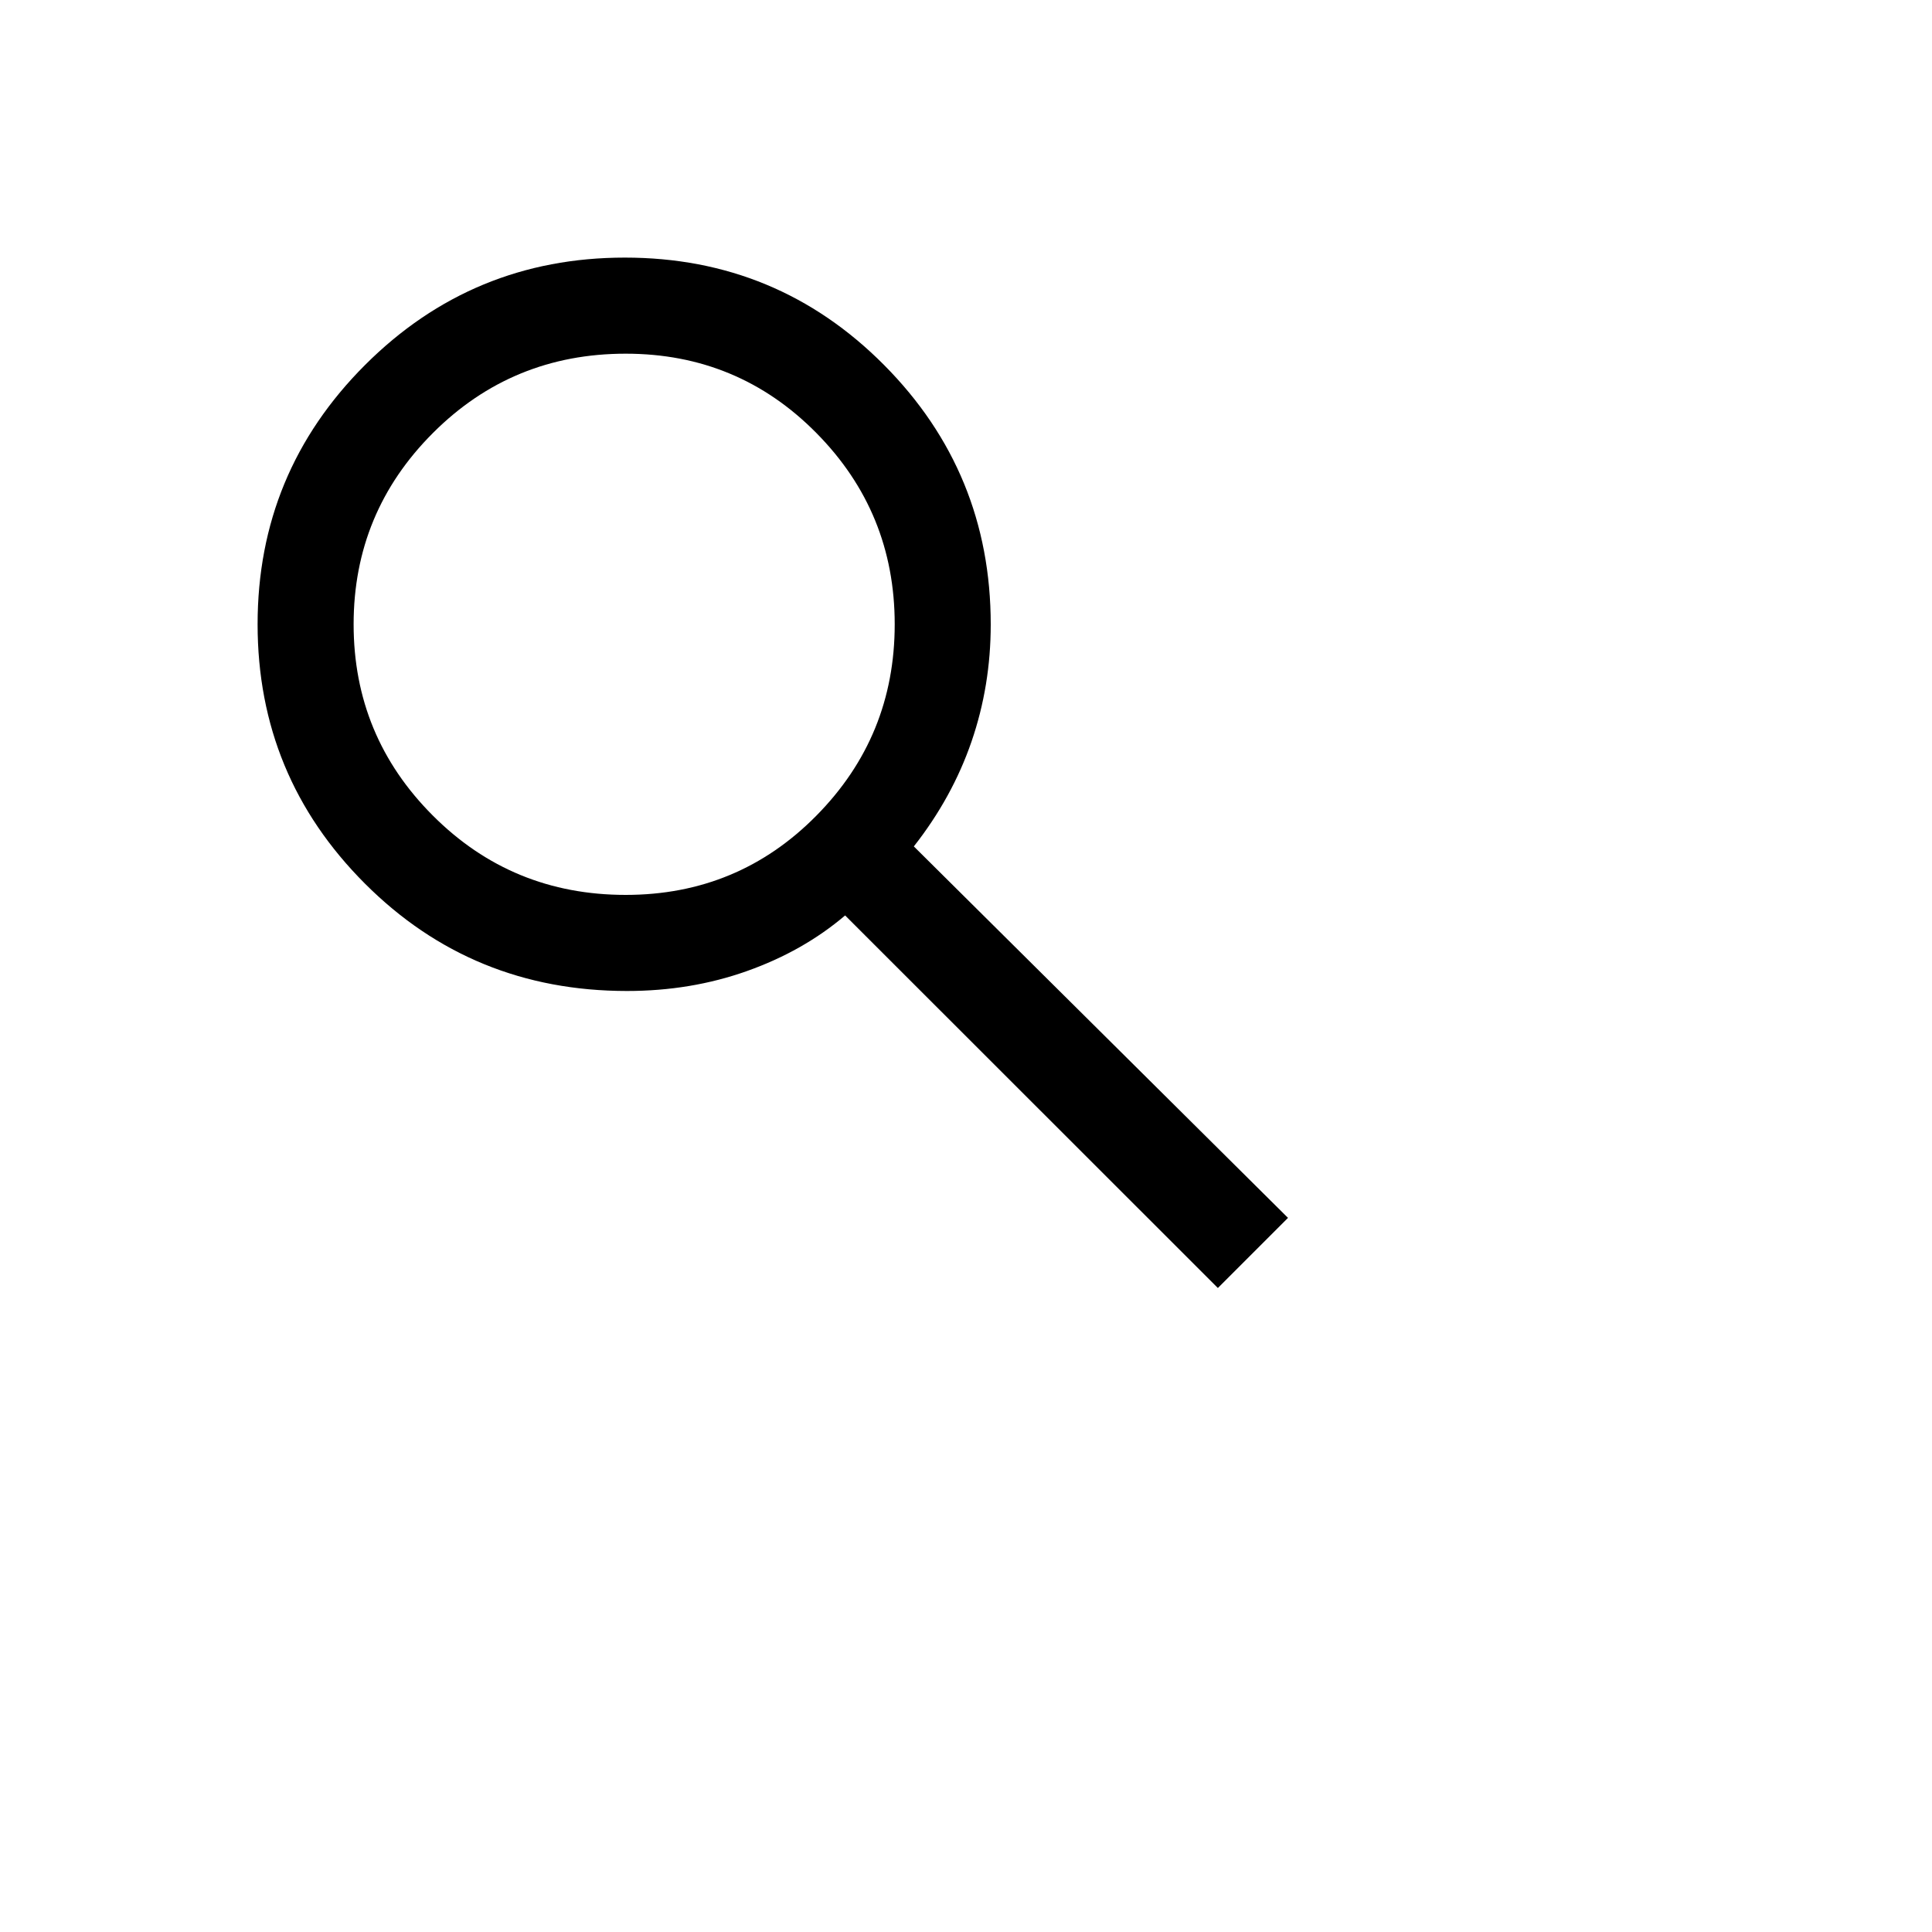 <svg width="30" height="30" viewBox="0 0 30 30" fill="none" xmlns="http://www.w3.org/2000/svg">
<path d="M18.911 20L13.123 14.215C12.689 14.584 12.181 14.872 11.6 15.078C11.019 15.285 10.397 15.388 9.736 15.388C8.133 15.388 6.777 14.832 5.666 13.72C4.555 12.608 4 11.266 4 9.694C4 8.122 4.556 6.78 5.668 5.668C6.78 4.556 8.125 4 9.703 4C11.282 4 12.623 4.556 13.728 5.668C14.832 6.78 15.384 8.124 15.384 9.697C15.384 10.33 15.285 10.935 15.086 11.514C14.887 12.093 14.588 12.636 14.19 13.143L20 18.911L18.911 20ZM9.716 13.896C10.879 13.896 11.867 13.486 12.677 12.665C13.488 11.844 13.893 10.854 13.893 9.694C13.893 8.534 13.488 7.544 12.676 6.723C11.865 5.902 10.878 5.492 9.716 5.492C8.541 5.492 7.544 5.902 6.723 6.723C5.902 7.544 5.491 8.534 5.491 9.694C5.491 10.854 5.901 11.844 6.722 12.665C7.542 13.486 8.54 13.896 9.716 13.896Z" fill="black"/>
</svg>
